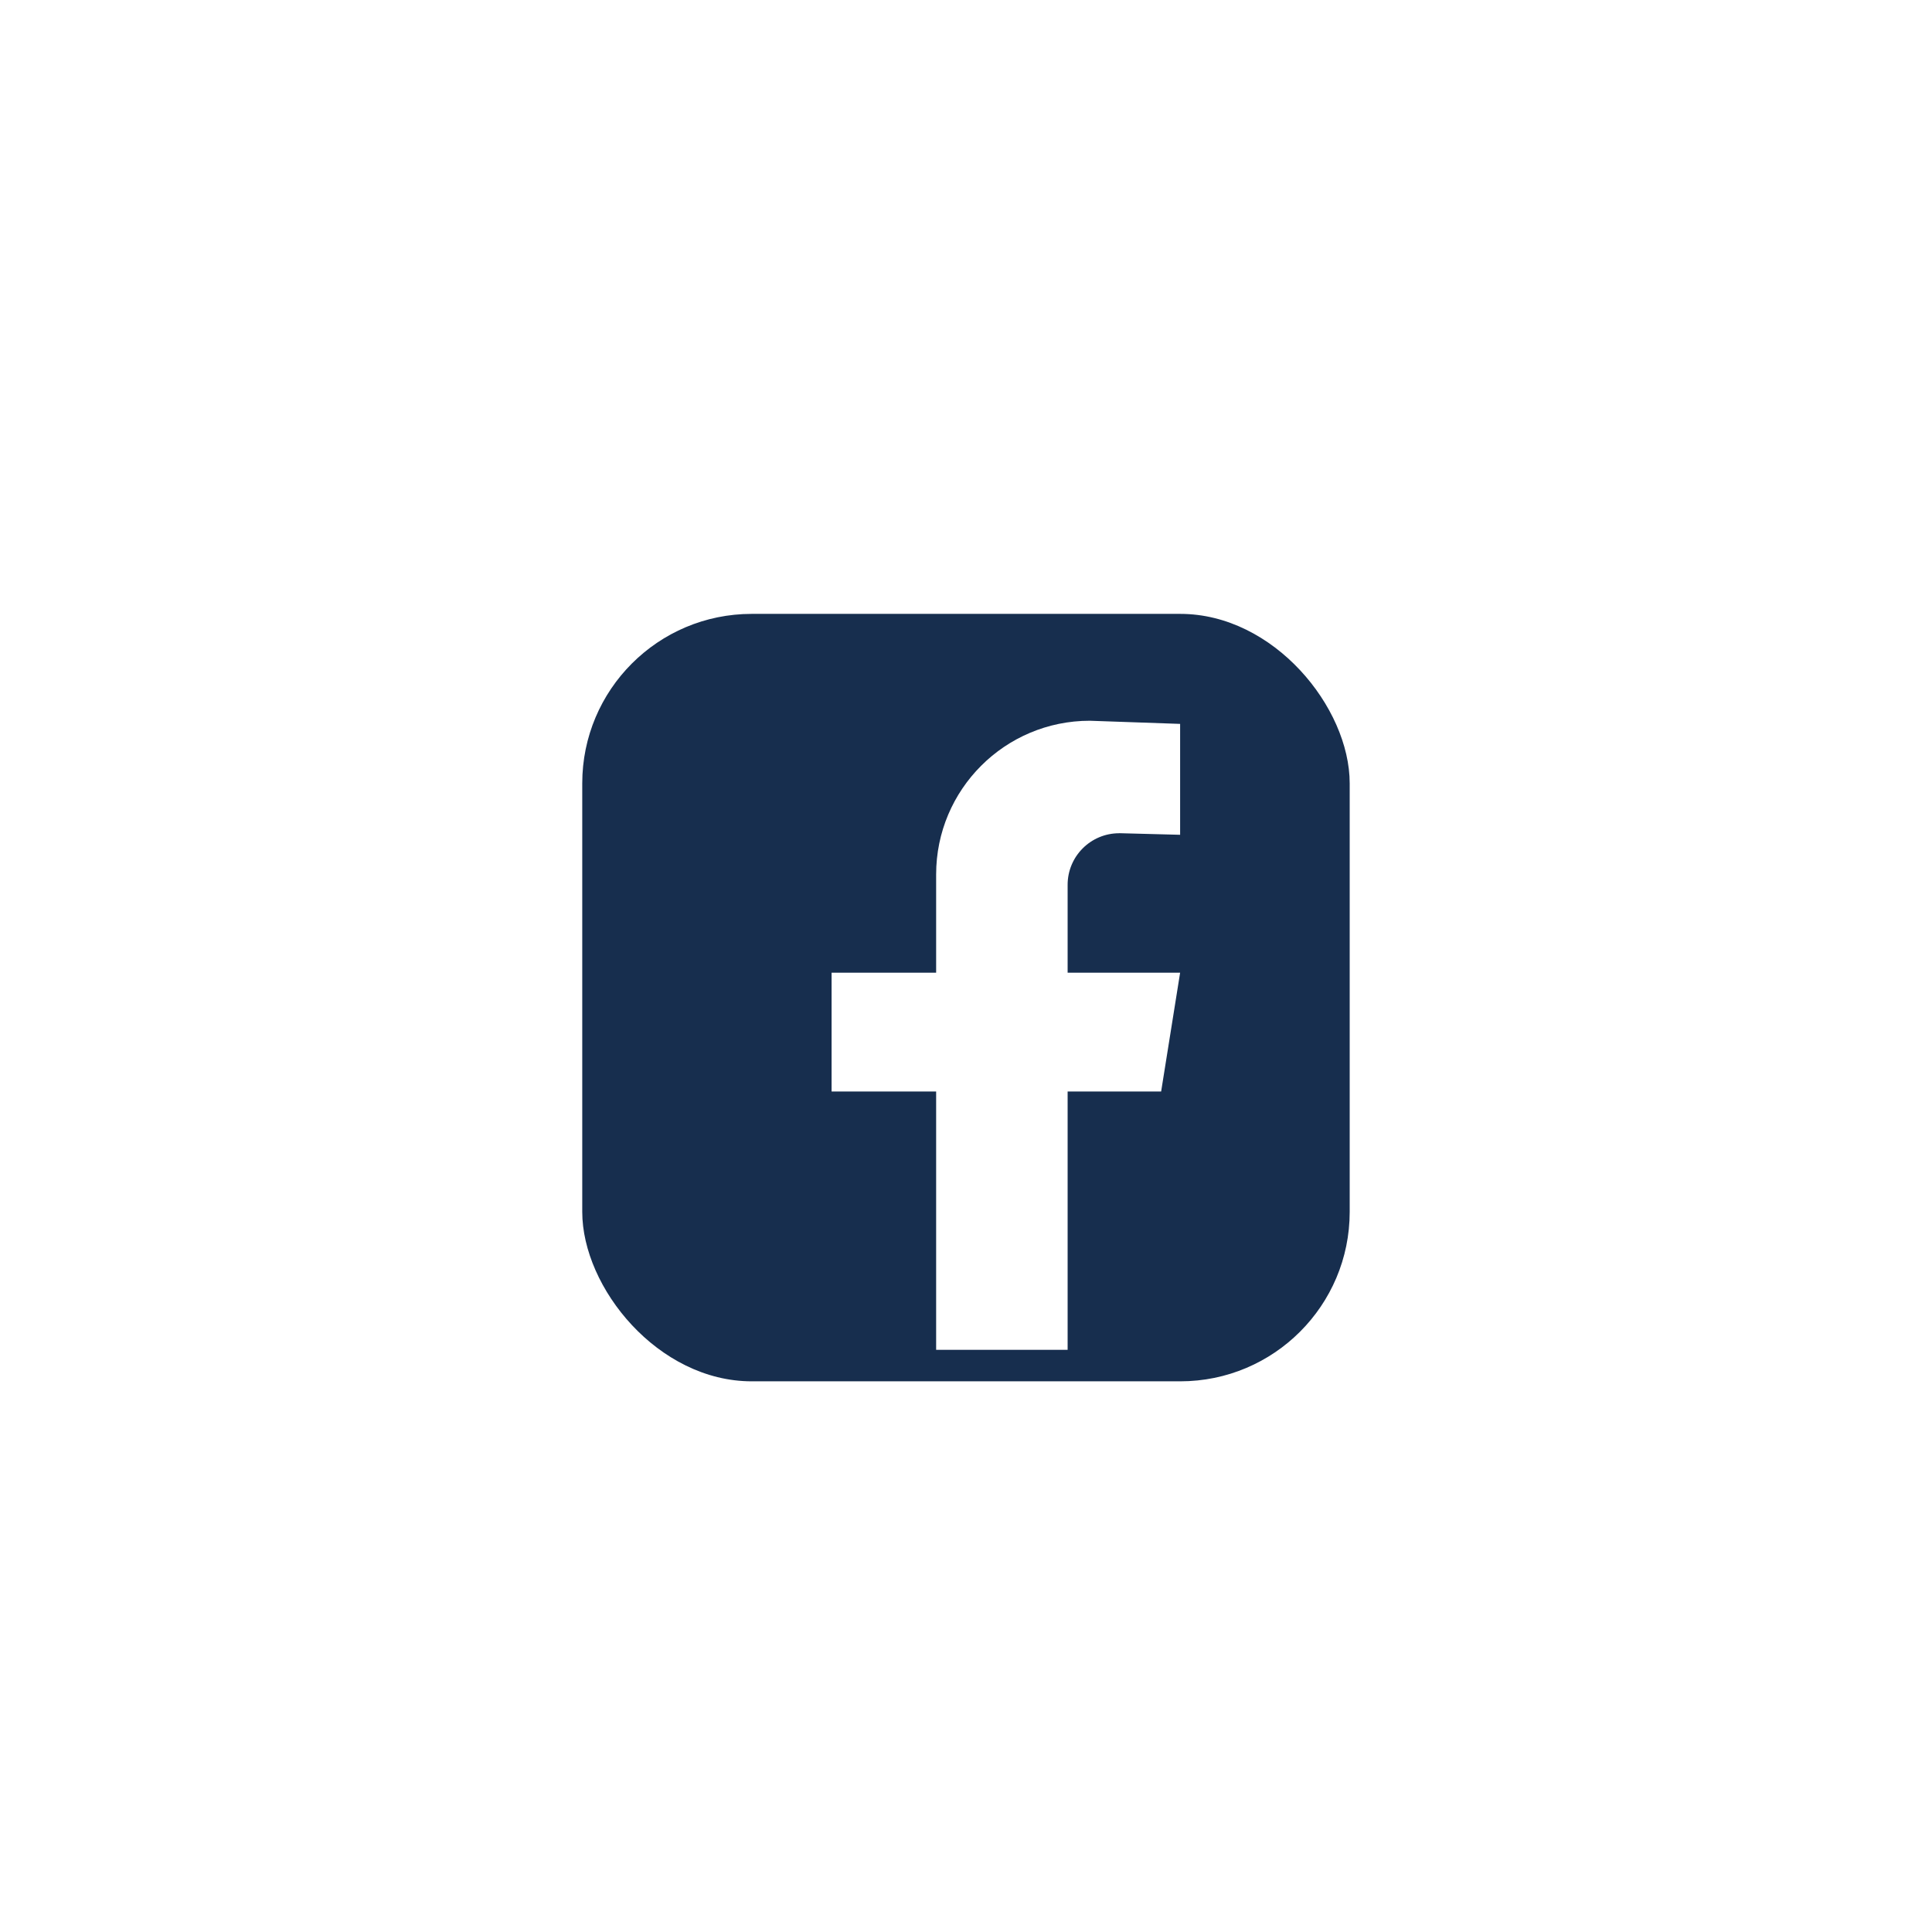 <?xml version="1.0" encoding="UTF-8"?>
<svg id="Livello_1" data-name="Livello 1" xmlns="http://www.w3.org/2000/svg" xmlns:xlink="http://www.w3.org/1999/xlink" viewBox="0 0 350 350">
  <defs>
    <style>
      .cls-1 {
        fill: #172e4e;
        filter: url(#drop-shadow-1);
      }

      .cls-2 {
        fill: #fff;
      }
    </style>
    <filter id="drop-shadow-1" x="94.69" y="100.03" width="161" height="161" filterUnits="userSpaceOnUse">
      <feOffset dx="0" dy="5.73"/>
      <feGaussianBlur result="blur" stdDeviation="3.44"/>
      <feFlood flood-color="#000" flood-opacity=".4"/>
      <feComposite in2="blur" operator="in"/>
      <feComposite in="SourceGraphic"/>
    </filter>
  </defs>
  <rect class="cls-1" x="105.48" y="105.48" width="139.03" height="139.03" rx="30.7" ry="30.7"/>
  <path class="cls-2" d="M202.75,150.94l11.04.29v-20.09l-16.36-.57c-15.38,0-27.84,12.47-27.84,27.84v17.8h-18.94v21.53h18.94v46.79h23.82v-46.79h16.94l3.44-21.53h-20.38v-15.92c0-5.16,4.18-9.34,9.34-9.34Z"/>
</svg>